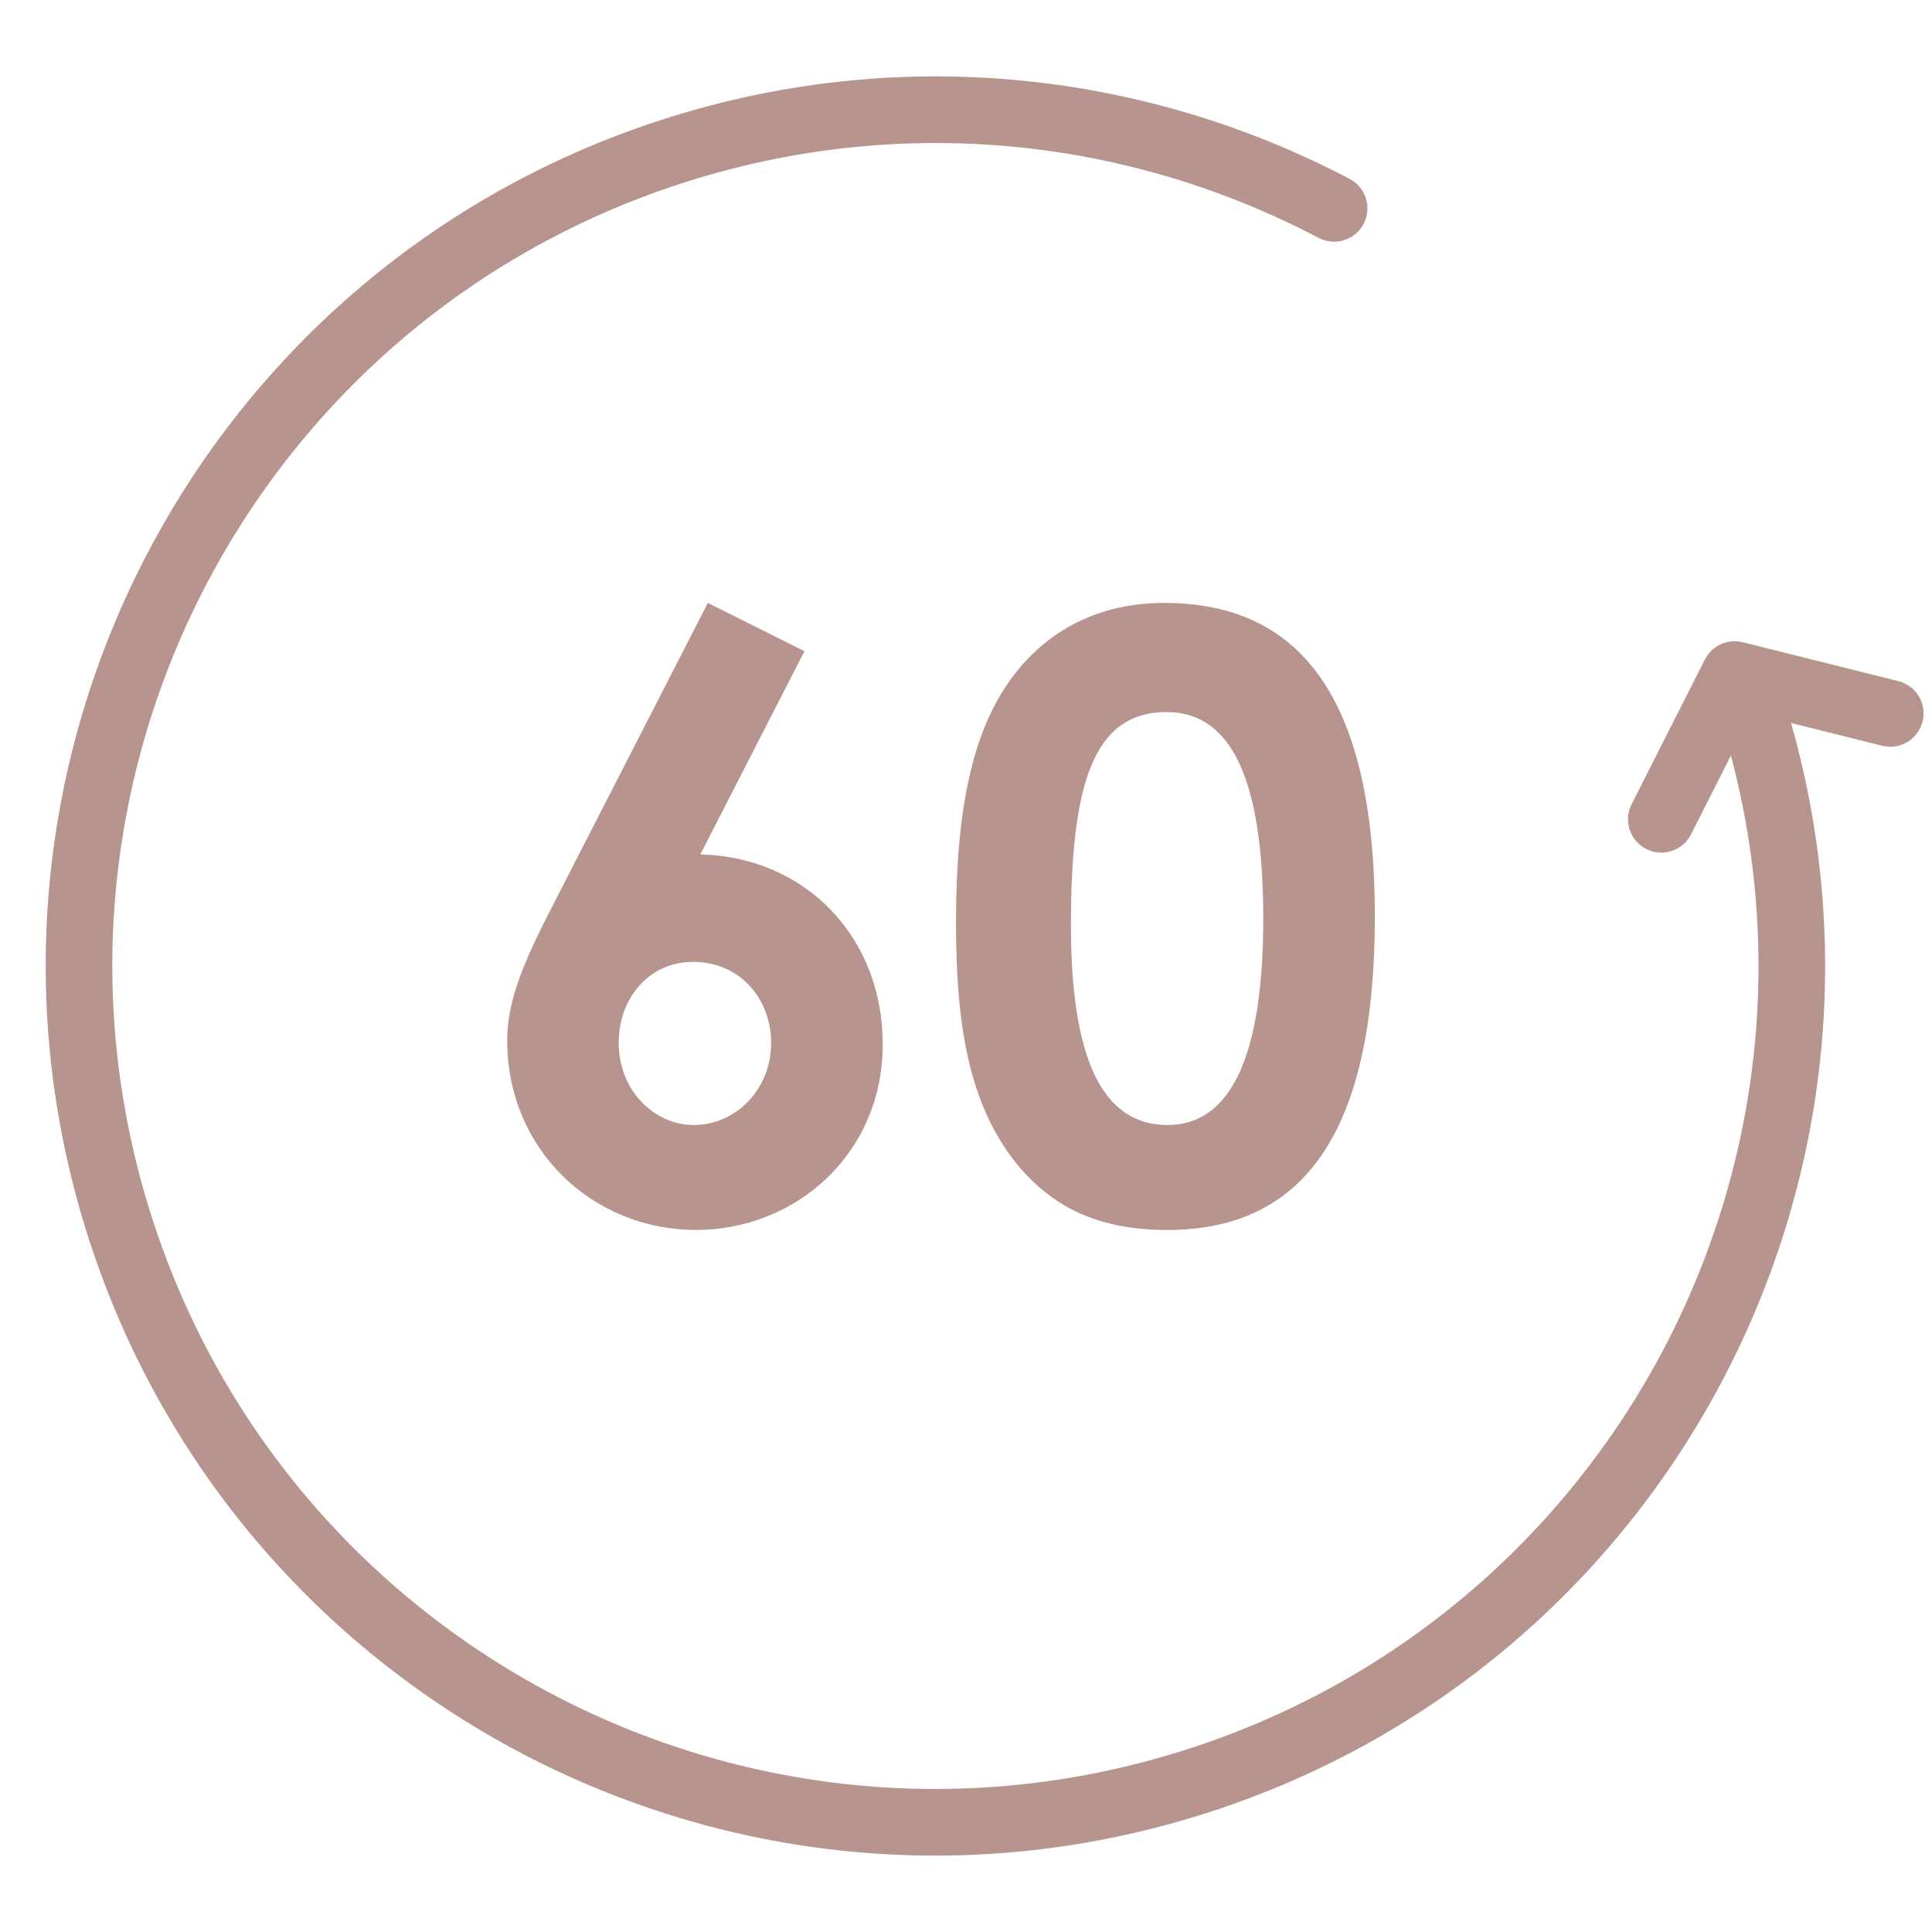 <svg width="48px" height="48px" viewBox="0 0 29 28" version="1.1" xmlns="http://www.w3.org/2000/svg" xmlns:xlink="http://www.w3.org/1999/xlink">
    
    <title>IconMBG</title>
    <desc>Created with Sketch.</desc>
    <g id="Main" stroke="none" stroke-width="1" fill="none" fill-rule="evenodd">
        <g id="Desktop---Product-Details-Page_StickyCTA" transform="translate(-1155, -535)">
            <g id="Payment-Method---Subscription" transform="translate(774, 445)">
                <g id="Payment-Method">
                    <g id="Copy" transform="translate(6, 76)">
                        <g id="Group-5">
                            <g id="Group" transform="translate(320, 0)">
                                <g id="IconMBG" transform="translate(54, 13)">
                                    <g id="Control-&amp;-Navigation_channels" stroke-width="1" transform="translate(1.875, 1.875)" stroke="#B7948D" stroke-linecap="round" stroke-linejoin="round">
                                        <path d="M25.439,9.315 C26.492,12.704 26.071,16.198 24.539,19.109 C23.007,22.019 20.366,24.345 16.976,25.397 C13.587,26.449 10.092,26.028 7.181,24.497 C4.271,22.965 1.944,20.324 0.892,16.935 C-0.16,13.546 0.261,10.052 1.792,7.141 C3.324,4.231 5.966,1.905 9.355,0.853 C12.744,-0.199 16.239,0.222 19.15,1.753" id="Path"></path>
                                        <polyline id="Path" points="24.062 10.923 25.162 8.75 27.498 9.334"></polyline>
                                    </g>
                                    <path d="M9.312,14.062 L11.625,9.55 L13.075,10.275 L11.512,13.325 C13.088,13.363 14.25,14.562 14.25,16.175 C14.25,17.825 12.938,18.962 11.45,18.962 C9.9,18.962 8.613,17.762 8.613,16.113 C8.613,15.475 8.912,14.838 9.312,14.062 Z M11.4,14.938 C10.738,14.938 10.287,15.488 10.287,16.15 C10.287,16.887 10.838,17.387 11.412,17.387 C12.025,17.387 12.575,16.875 12.575,16.15 C12.575,15.512 12.125,14.938 11.4,14.938 Z M18.475,9.55 C20.613,9.55 21.637,11.113 21.637,14.262 C21.637,17.413 20.625,18.962 18.525,18.962 C17.525,18.962 16.8,18.65 16.225,17.925 C15.55,17.05 15.35,15.912 15.35,14.35 C15.35,12.625 15.6,11.387 16.275,10.562 C16.812,9.9 17.575,9.55 18.475,9.55 Z M18.512,11.188 C17.413,11.188 17.075,12.262 17.075,14.387 C17.075,16.375 17.538,17.387 18.525,17.387 C19.475,17.387 19.962,16.35 19.962,14.287 C19.962,12.213 19.488,11.188 18.512,11.188 Z" id="60" fill="#B7948D"></path>
                                </g>
                            </g>
                        </g>
                    </g>
                </g>
            </g>
        </g>
    </g>
</svg>